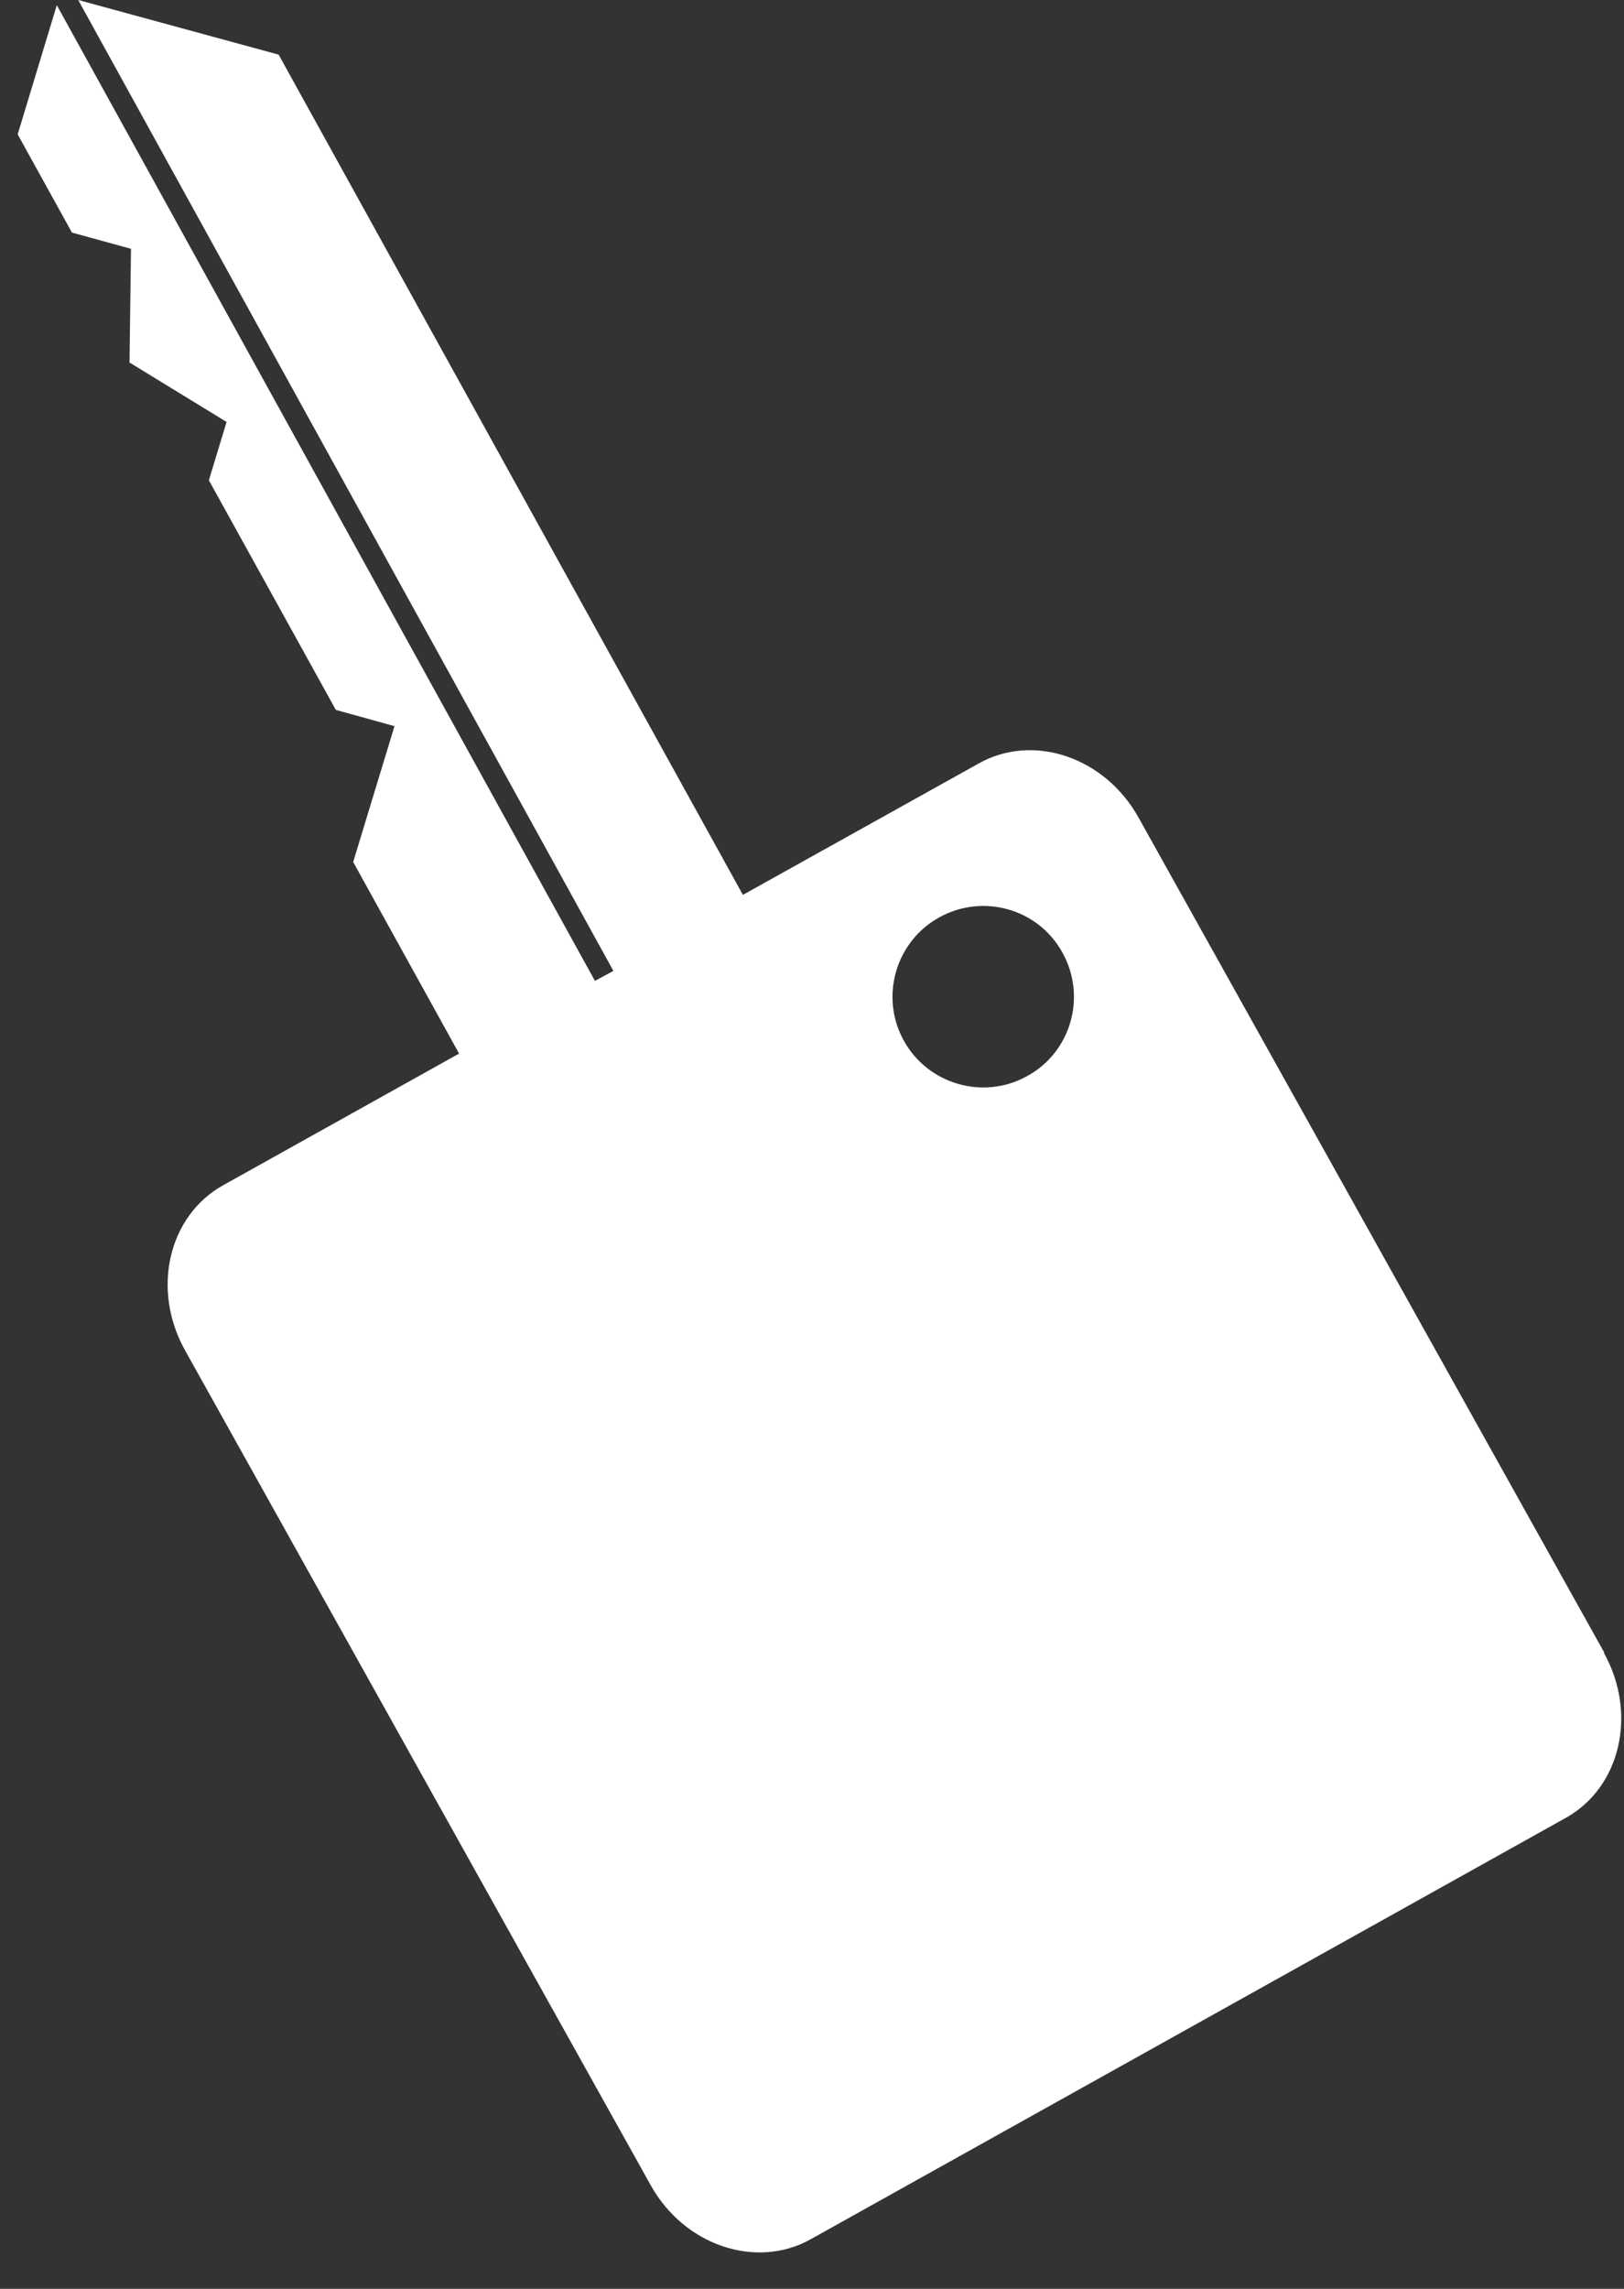 <svg width="44" height="62" viewBox="0 0 44 62" fill="none" xmlns="http://www.w3.org/2000/svg">
<rect x="0" y="0" width="44" height="62" fill="#333333" stroke="none"/>
<path d="M43.468 44.77L30.849 22.15C29.939 20.51 27.998 19.85 26.518 20.68L20.128 24.24L7.549 1.48L2.119 0L16.619 26.3L16.119 26.57L1.539 0.14L0.479 3.64L1.949 6.3L3.549 6.74L3.509 9.82L6.139 11.43L5.659 13.01L9.099 19.23L10.688 19.67L9.569 23.35L12.438 28.54L6.039 32.11C4.559 32.94 4.099 34.93 5.009 36.57L17.628 59.19C18.538 60.83 20.488 61.48 21.959 60.66L42.428 49.24C43.908 48.41 44.368 46.42 43.459 44.78L43.468 44.77ZM27.828 29.15C26.639 29.81 25.139 29.37 24.488 28.19C23.828 27 24.268 25.5 25.448 24.85C26.639 24.19 28.139 24.62 28.788 25.81C29.448 27 29.018 28.5 27.828 29.15Z" fill="white"/>
</svg>
